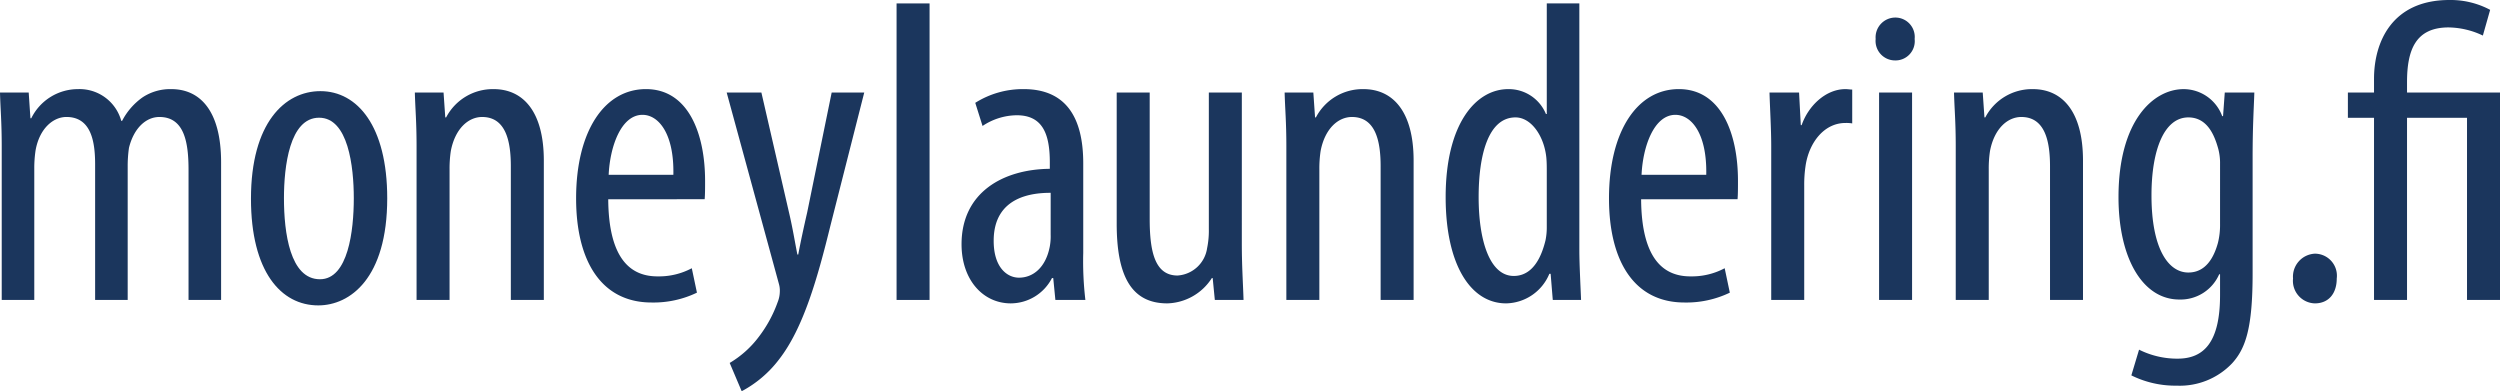 <svg xmlns="http://www.w3.org/2000/svg" viewBox="0 0 272.148 42.588">
  <defs>
    <style>
      .cls-1 {
        fill: #1b365d;
      }
    </style>
  </defs>
  <title>Asset 8</title>
  <g id="Layer_2" data-name="Layer 2">
    <g id="Layer_1-2" data-name="Layer 1">
      <g>
        <path class="cls-1" d="M.187,15.906c0-2.659-.14-4.012-.187-5.831H3.125L3.312,12.874h.093A5.665,5.665,0,0,1,8.489,9.702a4.707,4.707,0,0,1,4.711,3.452H13.294a7.181,7.181,0,0,1,2.239-2.565,5.454,5.454,0,0,1,3.125-.887c3.032,0,5.411,2.239,5.411,7.977V32.652H20.524V18.519c0-2.938-.419-5.784-3.172-5.784-1.493,0-2.799,1.26-3.312,3.358a13.741,13.741,0,0,0-.14,2.053V32.652H10.355V17.865c0-2.519-.466-5.131-3.125-5.131-1.446,0-2.939,1.26-3.358,3.639a12.899,12.899,0,0,0-.14,1.959V32.652H.187Z"/>
        <path class="cls-1" d="M42.153,21.583c0,8.724-4.058,11.662-7.51,11.662-4.058,0-7.323-3.686-7.323-11.615,0-8.256,3.685-11.708,7.557-11.708C38.888,9.922,42.153,13.701,42.153,21.583Zm-11.242,0c0,3.732.653,8.816,3.918,8.816,3.079,0,3.685-5.317,3.685-8.816,0-3.451-.606-8.769-3.778-8.769C31.518,12.815,30.911,18.132,30.911,21.583Z"/>
        <path class="cls-1" d="M45.347,15.906c0-2.659-.14-4.012-.187-5.831h3.125l.187,2.706h.093A5.73,5.73,0,0,1,53.743,9.702c3.125,0,5.458,2.332,5.458,7.79V32.652H55.609V18.099c0-2.659-.513-5.364-3.125-5.364-1.493,0-2.938,1.26-3.405,3.685a12.687,12.687,0,0,0-.14,2.006V32.652H45.347Z"/>
        <path class="cls-1" d="M66.212,21.69c.047,6.903,2.752,8.396,5.364,8.396a7.584,7.584,0,0,0,3.732-.887l.56,2.659a10.891,10.891,0,0,1-4.944,1.072c-5.411,0-8.209-4.431-8.209-11.335,0-7.323,3.079-11.895,7.603-11.895,4.618,0,6.437,4.852,6.437,9.982,0,.84,0,1.446-.046,2.006Zm7.09-2.659C73.396,14.507,71.67,12.501,69.944,12.501c-2.333,0-3.545,3.452-3.685,6.53Z"/>
        <path class="cls-1" d="M82.885,10.075,85.87,23.043c.42,1.772.653,3.266.933,4.665h.093c.233-1.26.606-2.985.98-4.618L90.535,10.075h3.545L90.395,24.582c-1.399,5.691-2.938,11.148-5.597,14.554a12.402,12.402,0,0,1-4.059,3.452l-1.306-3.079A10.923,10.923,0,0,0,82.605,36.664a13.834,13.834,0,0,0,2.052-3.778,3.161,3.161,0,0,0,.233-1.12,2.588,2.588,0,0,0-.093-.84L79.106,10.075Z"/>
        <path class="cls-1" d="M97.6.373h3.592V32.652H97.6Z"/>
        <path class="cls-1" d="M114.888,32.652l-.233-2.379h-.14a5.068,5.068,0,0,1-4.478,2.752c-3.032,0-5.364-2.565-5.364-6.438,0-5.644,4.524-8.163,9.609-8.21v-.699c0-3.032-.746-5.131-3.592-5.131a6.794,6.794,0,0,0-3.731,1.166l-.793-2.519a9.709,9.709,0,0,1,5.271-1.493c4.524,0,6.484,2.985,6.484,8.07v9.749a35.833,35.833,0,0,0,.233,5.131Zm-.513-11.662c-1.866,0-6.204.327-6.204,5.225,0,2.938,1.493,4.012,2.752,4.012,1.586,0,2.938-1.166,3.358-3.405a5.946,5.946,0,0,0,.093-1.26Z"/>
        <path class="cls-1" d="M135.183,26.495c0,2.519.14,4.478.187,6.157h-3.125l-.233-2.379h-.093a5.942,5.942,0,0,1-4.852,2.752c-3.965,0-5.504-3.079-5.504-8.677V10.075h3.592V23.836c0,3.545.56,6.157,3.032,6.157a3.479,3.479,0,0,0,3.219-2.985,9.337,9.337,0,0,0,.187-2.053V10.075h3.592Z"/>
        <path class="cls-1" d="M140.031,15.906c0-2.659-.14-4.012-.187-5.831h3.125l.187,2.706h.093a5.73,5.73,0,0,1,5.178-3.079c3.125,0,5.458,2.332,5.458,7.79V32.652h-3.591V18.099c0-2.659-.513-5.364-3.125-5.364-1.493,0-2.938,1.26-3.405,3.685a12.687,12.687,0,0,0-.14,2.006V32.652H140.031Z"/>
        <path class="cls-1" d="M171.926.373V27.241c0,1.539.14,4.104.187,5.411h-3.079l-.233-2.846h-.14a5.195,5.195,0,0,1-4.711,3.219c-3.825,0-6.577-4.151-6.577-11.568,0-8.023,3.312-11.755,6.81-11.755a4.375,4.375,0,0,1,4.105,2.705h.093V.373ZM168.381,18.658c0-.467,0-.979-.047-1.492-.233-2.333-1.632-4.385-3.358-4.385-2.985,0-4.012,4.151-4.012,8.676,0,4.758,1.213,8.583,3.825,8.583,1.12,0,2.659-.606,3.452-3.872a7.06,7.06,0,0,0,.14-1.492Z"/>
        <path class="cls-1" d="M178.651,21.69c.047,6.903,2.752,8.396,5.364,8.396a7.584,7.584,0,0,0,3.732-.887l.56,2.659a10.891,10.891,0,0,1-4.944,1.072c-5.411,0-8.209-4.431-8.209-11.335,0-7.323,3.079-11.895,7.603-11.895,4.618,0,6.437,4.852,6.437,9.982,0,.84,0,1.446-.046,2.006Zm7.09-2.659c.093-4.524-1.632-6.53-3.358-6.53-2.333,0-3.545,3.452-3.685,6.53Z"/>
        <path class="cls-1" d="M192.814,15.906c0-1.912-.14-4.151-.187-5.831h3.219l.187,3.545h.093c.746-2.146,2.659-3.918,4.758-3.918.28,0,.513.047.747.047v3.685a3.835,3.835,0,0,0-.747-.046c-2.286,0-3.965,2.099-4.338,4.711a13.736,13.736,0,0,0-.14,2.053v12.501h-3.592Z"/>
        <path class="cls-1" d="M208.427,4.244a2.098,2.098,0,0,1-2.192,2.333,2.12,2.12,0,0,1-2.053-2.333,2.154,2.154,0,0,1,2.099-2.332A2.111,2.111,0,0,1,208.427,4.244Zm-3.872,28.408V10.075h3.592V32.652Z"/>
        <path class="cls-1" d="M212.9,15.906c0-2.659-.14-4.012-.187-5.831h3.125l.187,2.706h.093a5.73,5.73,0,0,1,5.178-3.079c3.125,0,5.458,2.332,5.458,7.79V32.652h-3.591V18.099c0-2.659-.513-5.364-3.125-5.364-1.493,0-2.938,1.26-3.405,3.685a12.687,12.687,0,0,0-.14,2.006V32.652h-3.592Z"/>
        <path class="cls-1" d="M245.405,10.075c-.047,1.586-.187,3.592-.187,7.044V29.76c0,5.925-.747,8.163-2.239,9.796a7.855,7.855,0,0,1-6.017,2.426,10.77,10.77,0,0,1-4.945-1.119l.84-2.799a9.255,9.255,0,0,0,4.198.979c2.845,0,4.618-1.772,4.618-6.904V29.854h-.093a4.589,4.589,0,0,1-4.338,2.752c-4.012,0-6.624-4.524-6.624-11.148,0-8.303,3.778-11.755,7.09-11.755a4.485,4.485,0,0,1,4.198,2.938h.093l.187-2.565Zm-3.732,7.79a6.032,6.032,0,0,0-.187-1.633c-.419-1.539-1.213-3.451-3.265-3.451-2.612,0-4.012,3.498-4.012,8.489,0,5.784,1.819,8.396,4.012,8.396,1.073,0,2.472-.514,3.219-3.219a7.931,7.931,0,0,0,.233-2.053Z"/>
        <path class="cls-1" d="M249.618,30.319a2.506,2.506,0,0,1,2.379-2.705,2.401,2.401,0,0,1,2.379,2.705c0,1.633-.886,2.706-2.379,2.706A2.452,2.452,0,0,1,249.618,30.319Z"/>
        <path class="cls-1" d="M258.434,32.652V12.827h-2.845V10.075h2.845V8.583c0-4.012,1.959-8.583,8.21-8.583a9.169,9.169,0,0,1,4.432,1.072l-.793,2.799a8.928,8.928,0,0,0-3.732-.886c-3.638,0-4.524,2.519-4.524,5.971V10.075h10.122V32.652h-3.592V12.827h-6.53V32.652Z"/>
      </g>
    </g>
  </g>
</svg>
